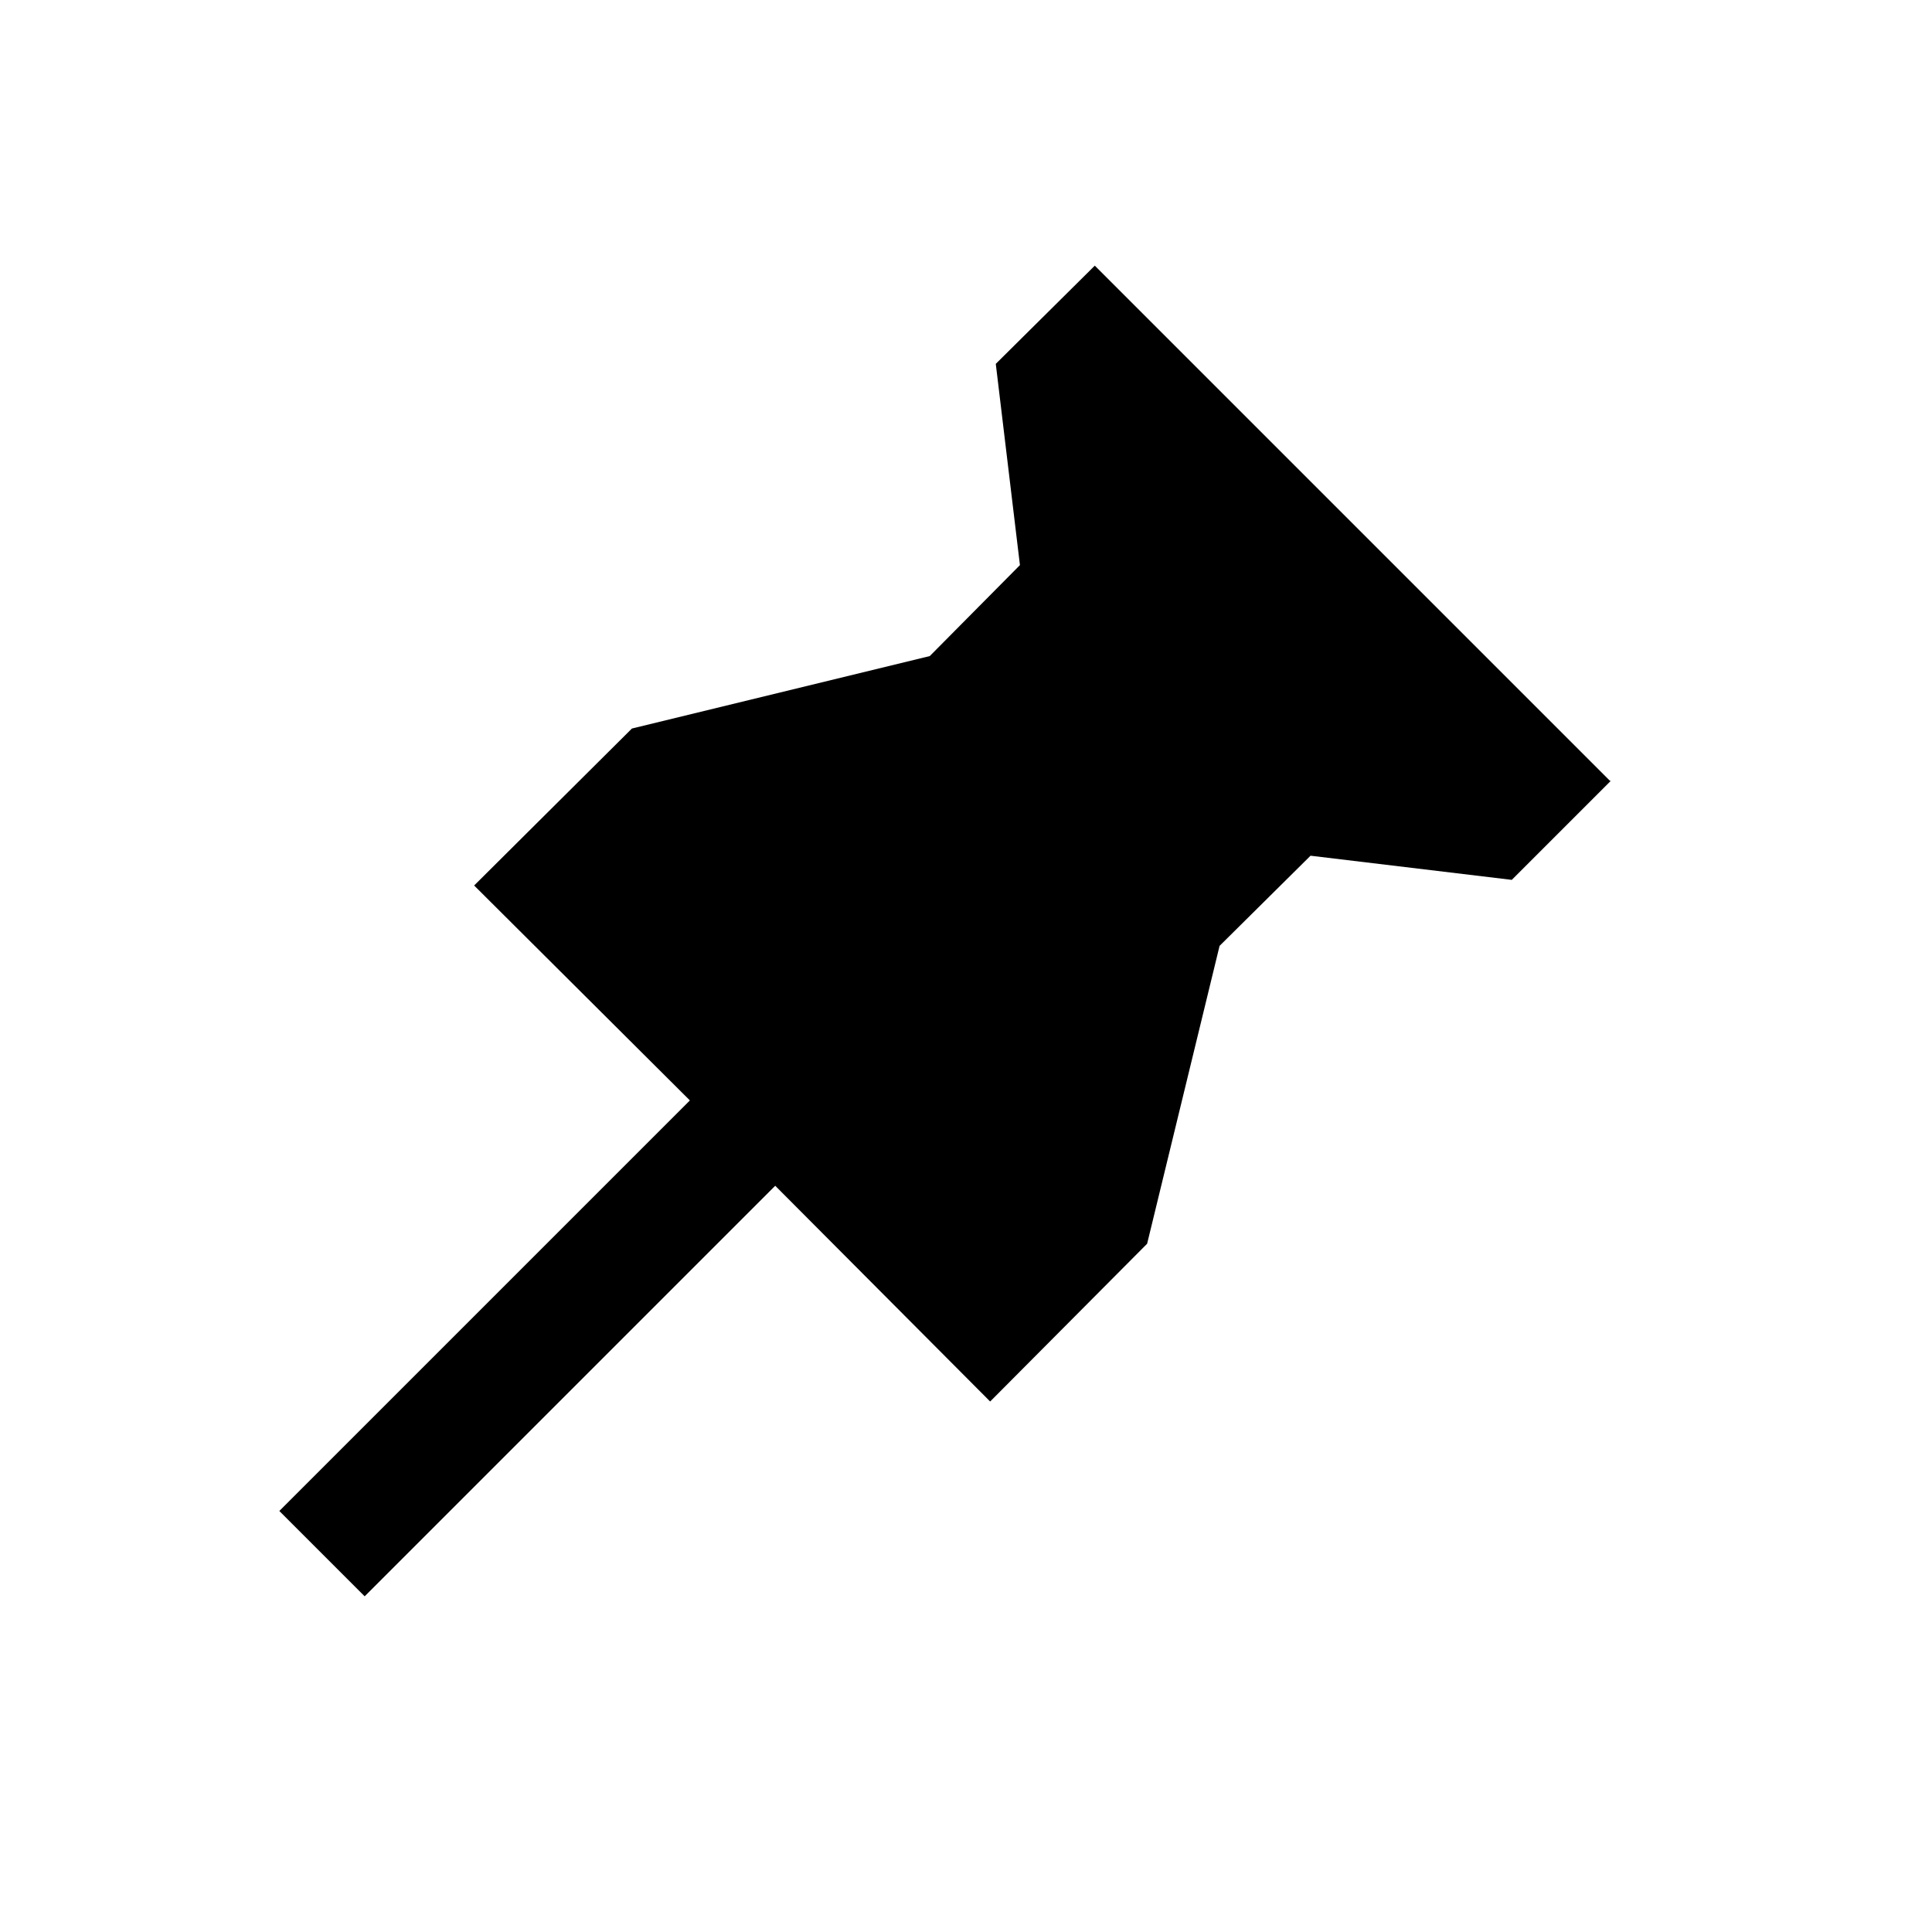 <svg width="24" height="24" fill="none" xmlns="http://www.w3.org/2000/svg"><path fill="currentColor" d="m20 9.7-6.4-6.4-1.23 1.22.3 2.5-1.12 1.13-3.7.9L5.89 11l2.68 2.67-5.1 5.1 1.06 1.06 5.1-5.1 2.67 2.68 1.95-1.96.9-3.7 1.13-1.12 2.5.3 1.23-1.23Z"/></svg>